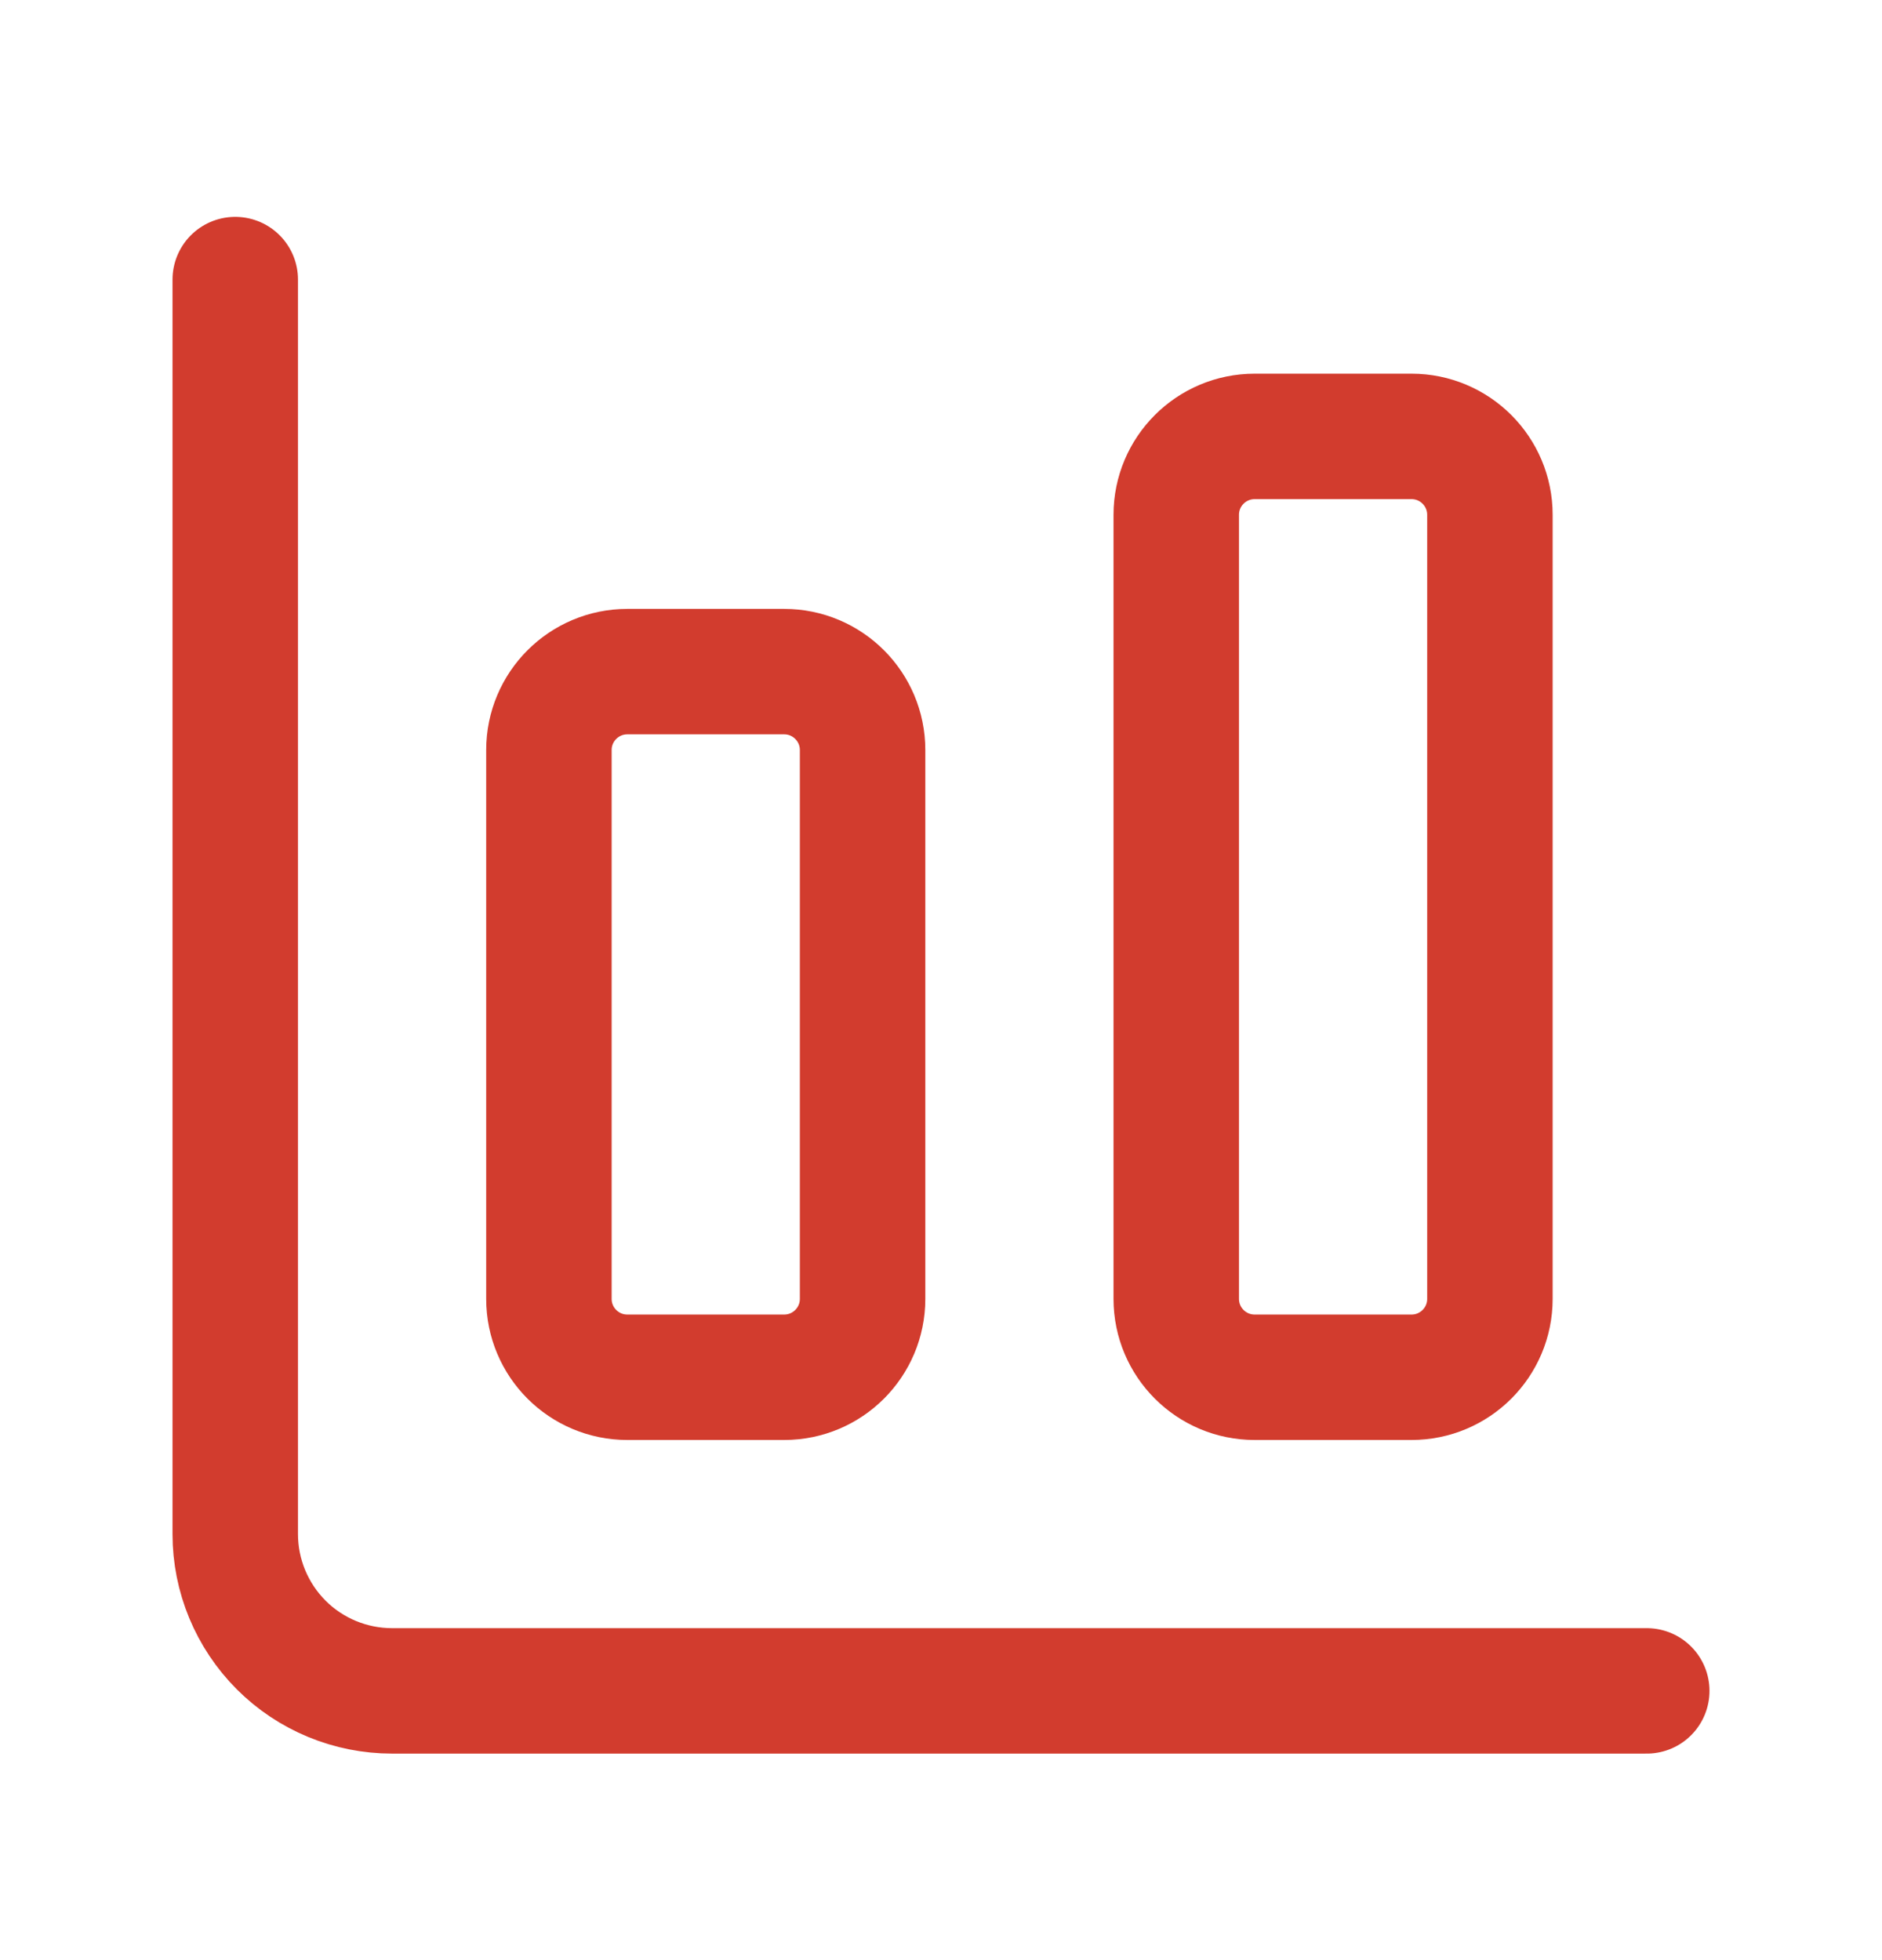 <svg width="24" height="25" viewBox="0 0 24 25" fill="none" xmlns="http://www.w3.org/2000/svg">
<path d="M3 3.566V19.566C3 20.097 3.211 20.605 3.586 20.981C3.961 21.356 4.47 21.566 5 21.566H21" stroke="#D23C2E" stroke-width="1.6" stroke-linecap="round" stroke-linejoin="round"/>
<path d="M18 5.566H16C15.448 5.566 15 6.014 15 6.566V16.566C15 17.119 15.448 17.566 16 17.566H18C18.552 17.566 19 17.119 19 16.566V6.566C19 6.014 18.552 5.566 18 5.566Z" stroke="#D23C2E" stroke-width="1.6" stroke-linecap="round" stroke-linejoin="round"/>
<path d="M10 8.566H8C7.448 8.566 7 9.014 7 9.566V16.566C7 17.119 7.448 17.566 8 17.566H10C10.552 17.566 11 17.119 11 16.566V9.566C11 9.014 10.552 8.566 10 8.566Z" stroke="#D23C2E" stroke-width="1.6" stroke-linecap="round" stroke-linejoin="round"/>
</svg>
